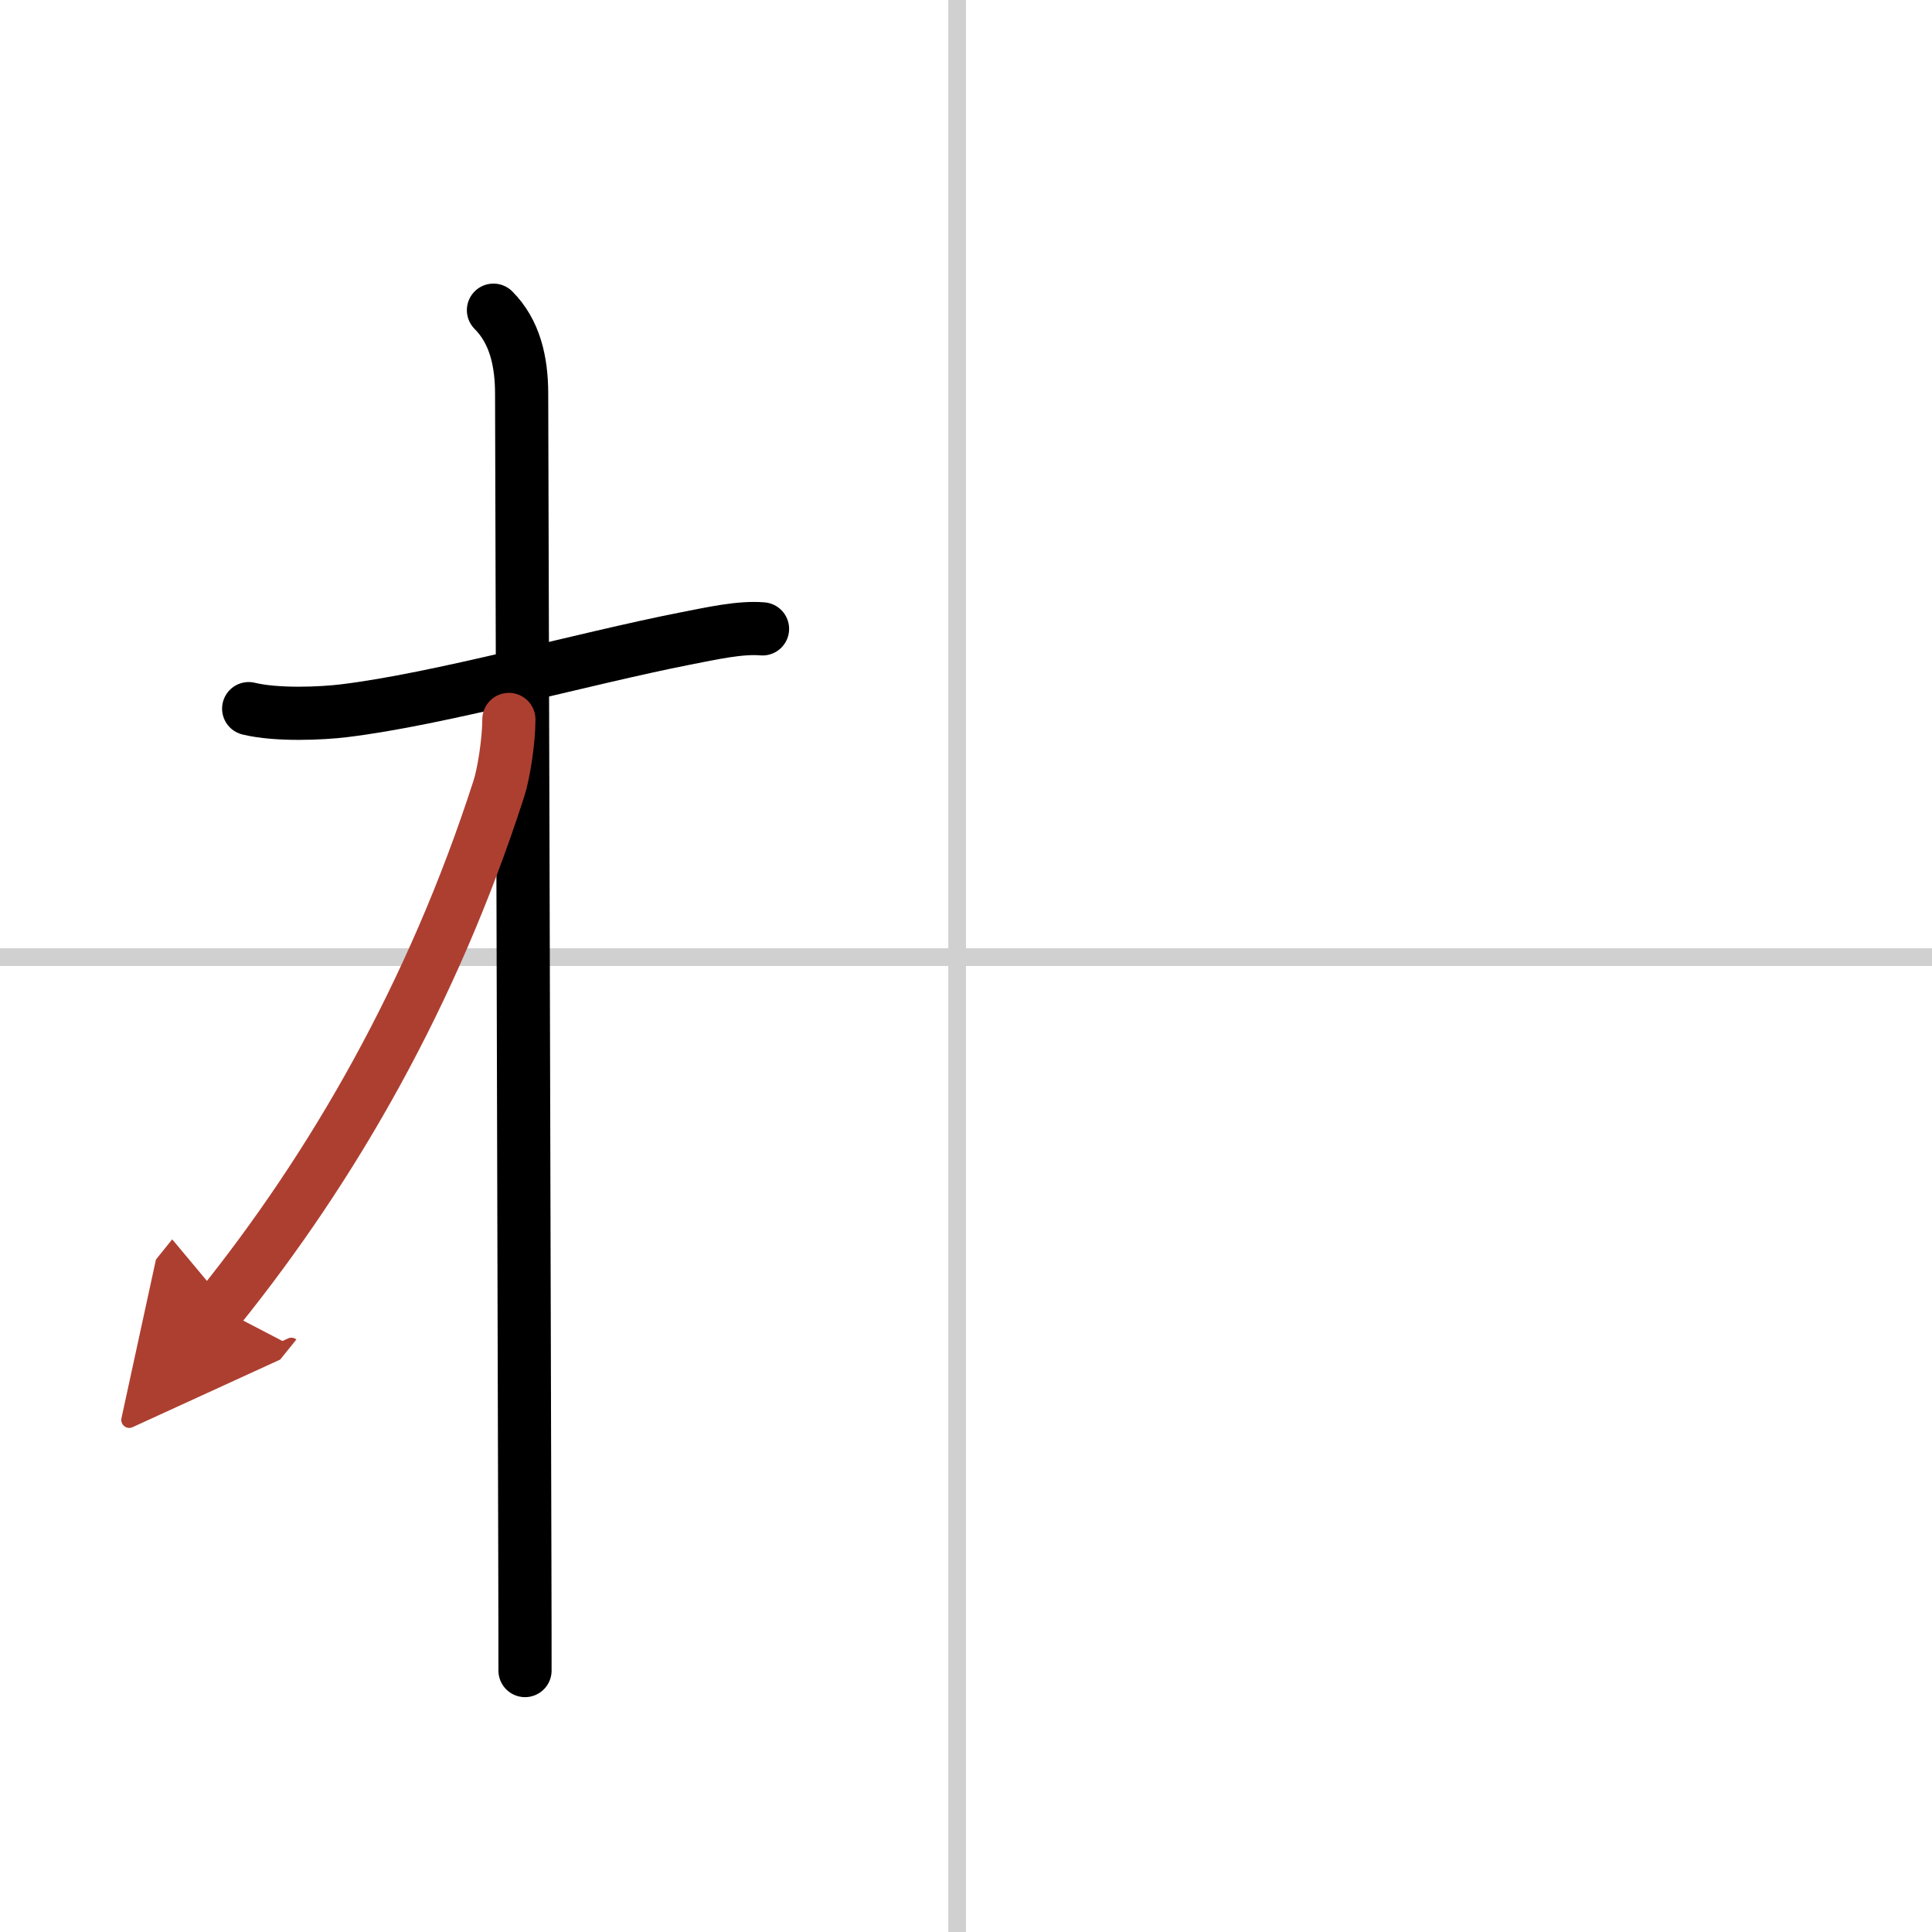 <svg width="400" height="400" viewBox="0 0 109 109" xmlns="http://www.w3.org/2000/svg"><defs><marker id="a" markerWidth="4" orient="auto" refX="1" refY="5" viewBox="0 0 10 10"><polyline points="0 0 10 5 0 10 1 5" fill="#ad3f31" stroke="#ad3f31"/></marker></defs><g fill="none" stroke="#000" stroke-linecap="round" stroke-linejoin="round" stroke-width="3"><rect width="100%" height="100%" fill="#fff" stroke="#fff"/><line x1="54" x2="54" y2="109" stroke="#d0d0d0" stroke-width="1"/><line x2="109" y1="54" y2="54" stroke="#d0d0d0" stroke-width="1"/><path d="m14.03 39.98c1.6 0.39 4.14 0.27 5.37 0.12 5.38-0.65 13.5-2.94 19.24-4.07 1.49-0.29 3.12-0.66 4.38-0.55"/><path d="m27.84 17.5c1.2 1.2 1.59 2.88 1.59 4.72 0 0.78 0.14 47.82 0.18 65.78 0.01 3.03 0.01 5.24 0.01 6.25"/><path d="m28.71 40.59c0 1.16-0.28 3.04-0.57 3.92-3.74 11.6-9.38 21.35-15.77 29.29" marker-end="url(#a)" stroke="#ad3f31"/></g></svg>
